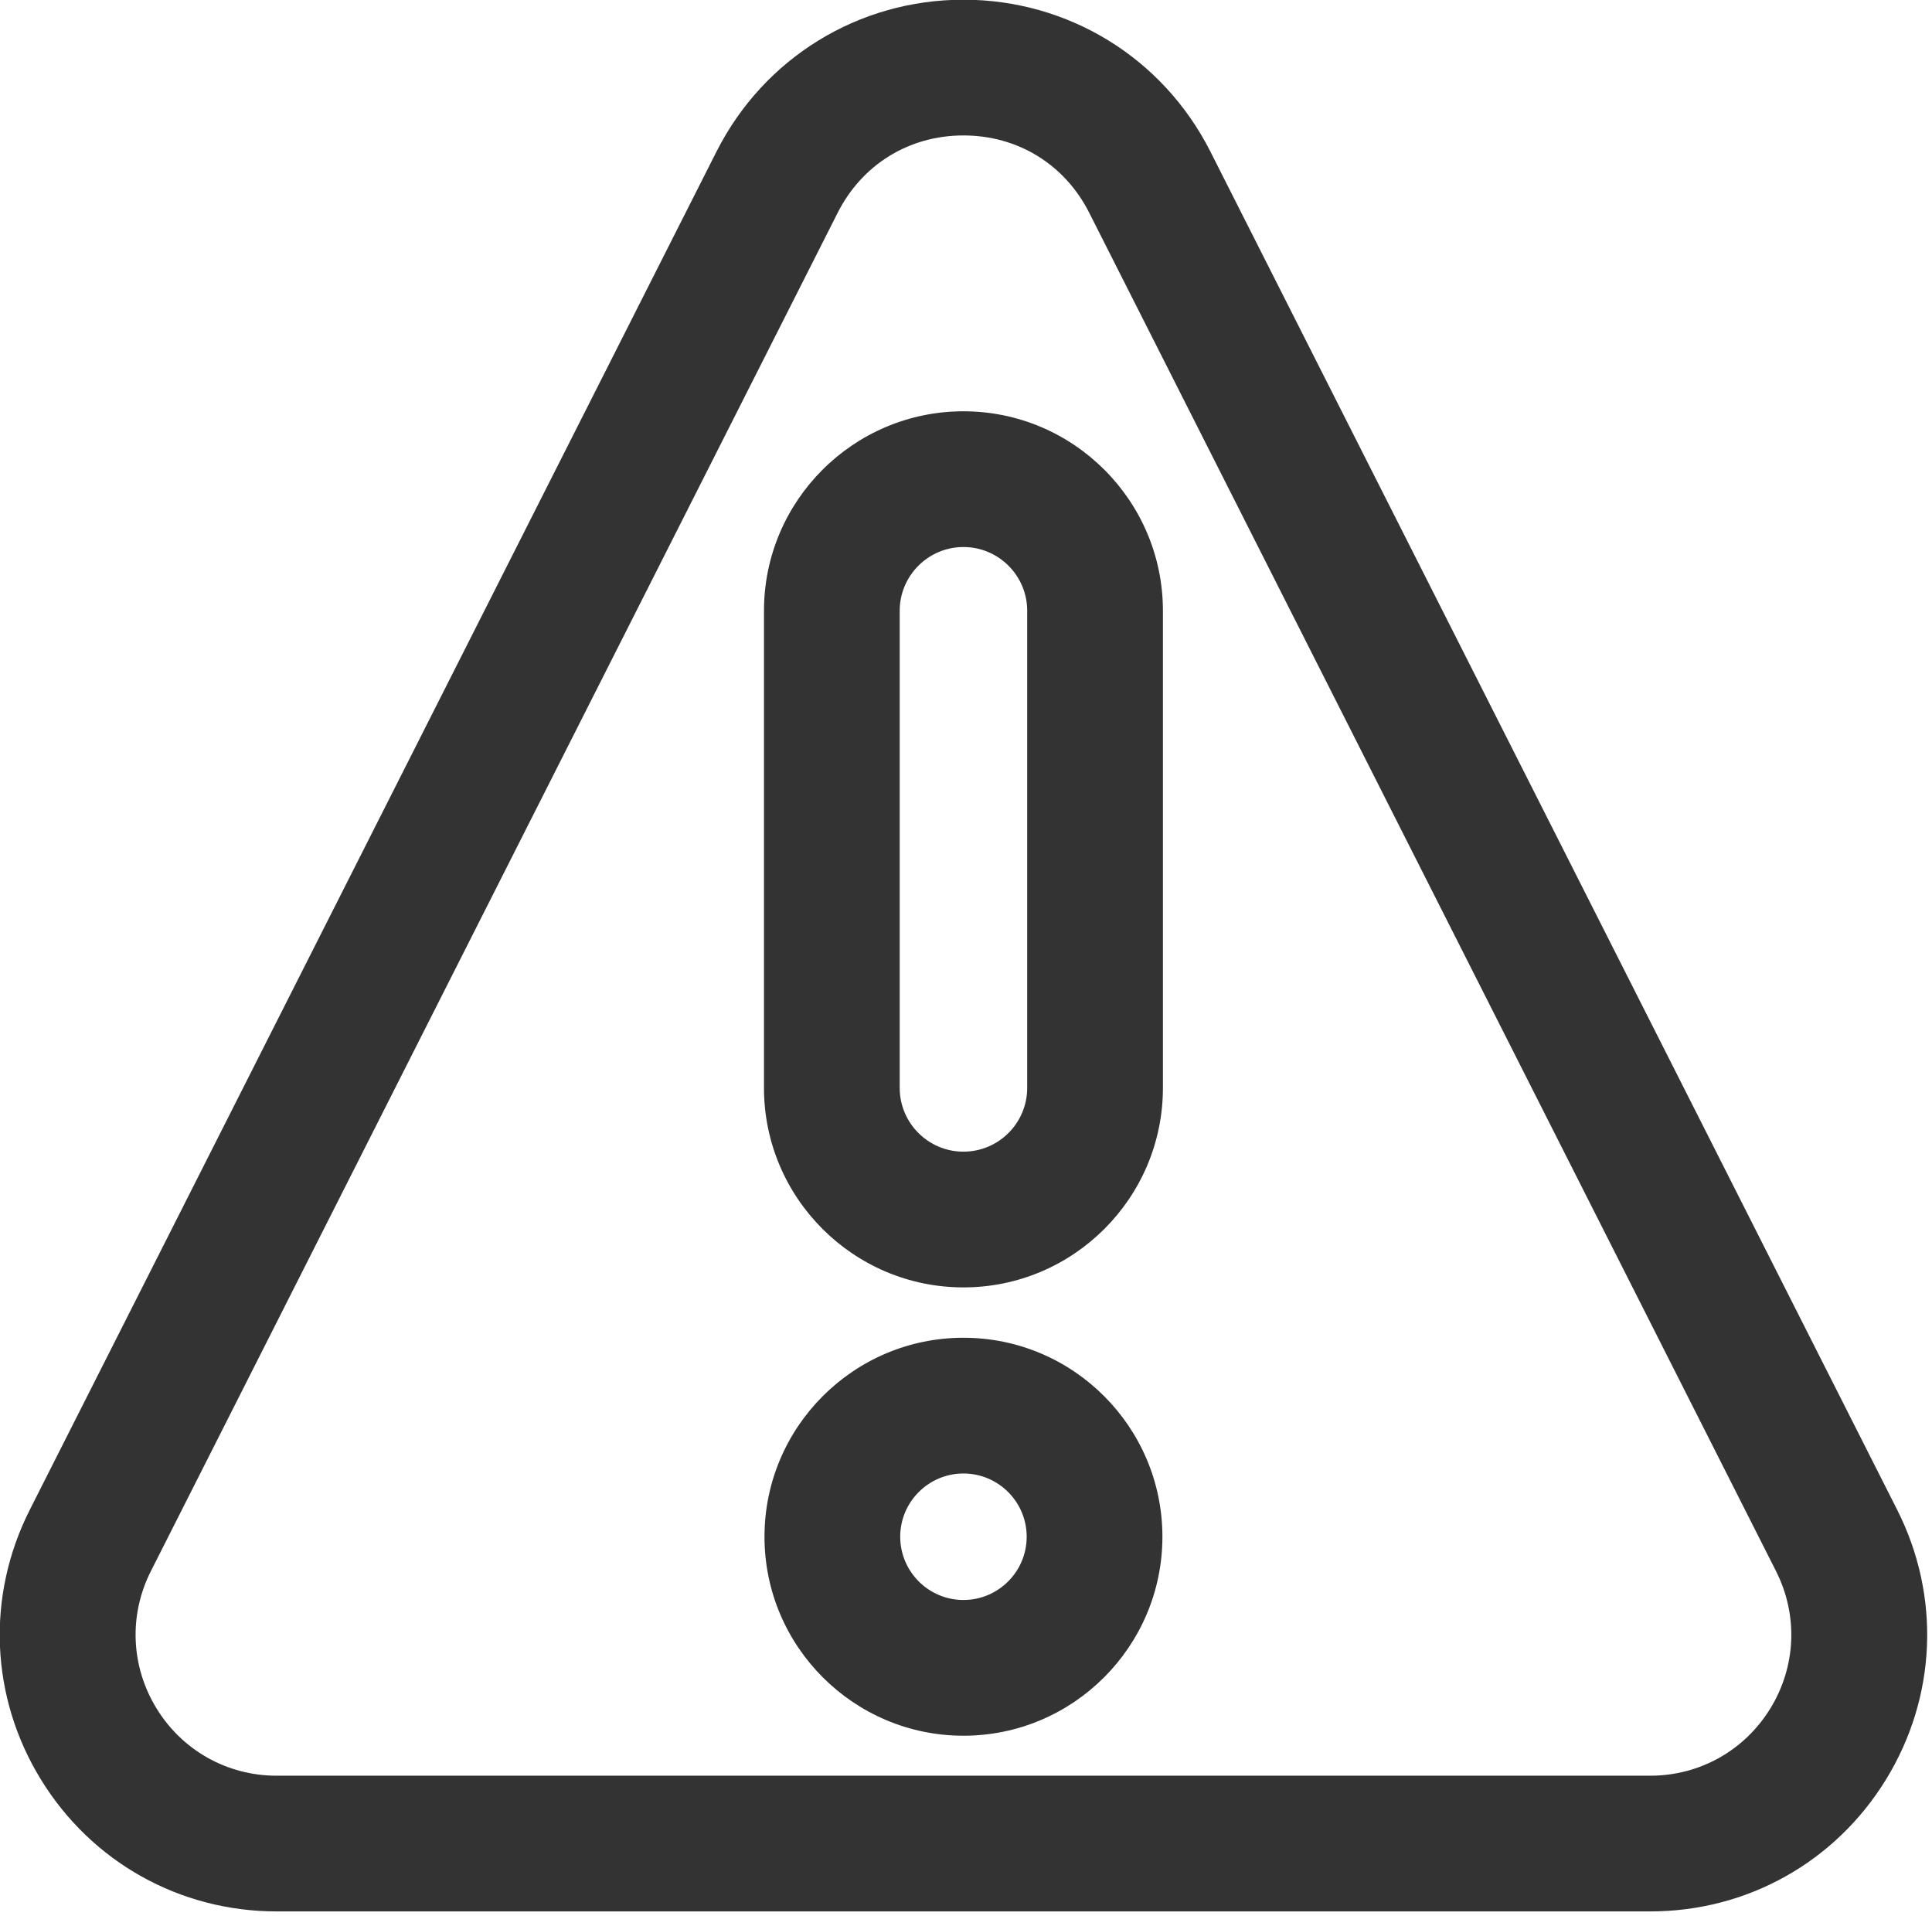 <?xml version="1.0" encoding="UTF-8" standalone="no"?>
<svg
   version="1.1"
   viewBox="0 0 60.584 60.081"
   xml:space="preserve"
   id="svg14"
   width="60.584"
   height="60.081"
   xmlns="http://www.w3.org/2000/svg"
   xmlns:svg="http://www.w3.org/2000/svg"><defs
     id="defs18" /><style
     type="text/css"
     id="style2">
	.st0{fill:#333333;}
</style><g
     id="Layer_1"
     transform="translate(-298.324,-459.806)" /><g
     id="Layer_2"
     transform="matrix(0.133,0,0,0.133,-3.836,-4.087)"><g
       id="g11"><path
         class="st0"
         d="m 256,334.23 c 25.93,0 47.03,-21.1 47.03,-47.03 V 174.72 c 0,-25.93 -21.1,-47.03 -47.03,-47.03 -25.93,0 -47.03,21.1 -47.03,47.03 V 287.2 c 0,25.93 21.1,47.03 47.03,47.03 z M 240.97,174.72 c 0,-8.29 6.74,-15.03 15.03,-15.03 8.29,0 15.03,6.74 15.03,15.03 V 287.2 c 0,8.29 -6.74,15.03 -15.03,15.03 -8.29,0 -15.03,-6.74 -15.03,-15.03 V 174.72 Z"
         id="path5" /><path
         class="st0"
         d="m 256,346.1 c -25.87,0 -46.91,21.04 -46.91,46.91 0,25.87 21.04,46.91 46.91,46.91 25.87,0 46.91,-21.04 46.91,-46.91 0,-25.87 -21.04,-46.91 -46.91,-46.91 z m 0,61.82 c -8.22,0 -14.91,-6.69 -14.91,-14.91 0,-8.22 6.69,-14.91 14.91,-14.91 8.22,0 14.91,6.69 14.91,14.91 0,8.22 -6.69,14.91 -14.91,14.91 z"
         id="path7" /><path
         class="st0"
         d="m 94.08,481.34 h 323.85 c 22.84,0 43.61,-11.61 55.57,-31.07 11.96,-19.45 12.95,-43.23 2.65,-63.61 L 314.22,66.46 C 303.05,44.38 280.75,30.66 256,30.66 c -24.75,0 -47.05,13.72 -58.22,35.8 L 35.86,386.67 c -10.3,20.38 -9.32,44.16 2.65,63.61 11.96,19.45 32.73,31.06 55.57,31.06 z M 64.42,401.11 226.34,80.9 C 232.12,69.48 243.2,62.66 256,62.66 c 12.8,0 23.89,6.82 29.66,18.24 l 161.92,320.21 c 5.25,10.38 4.75,22.5 -1.35,32.41 -6.09,9.91 -16.68,15.83 -28.31,15.83 H 94.08 c -11.63,0 -22.22,-5.92 -28.31,-15.83 -6.1,-9.92 -6.6,-22.03 -1.35,-32.41 z"
         id="path9" /></g></g></svg>
